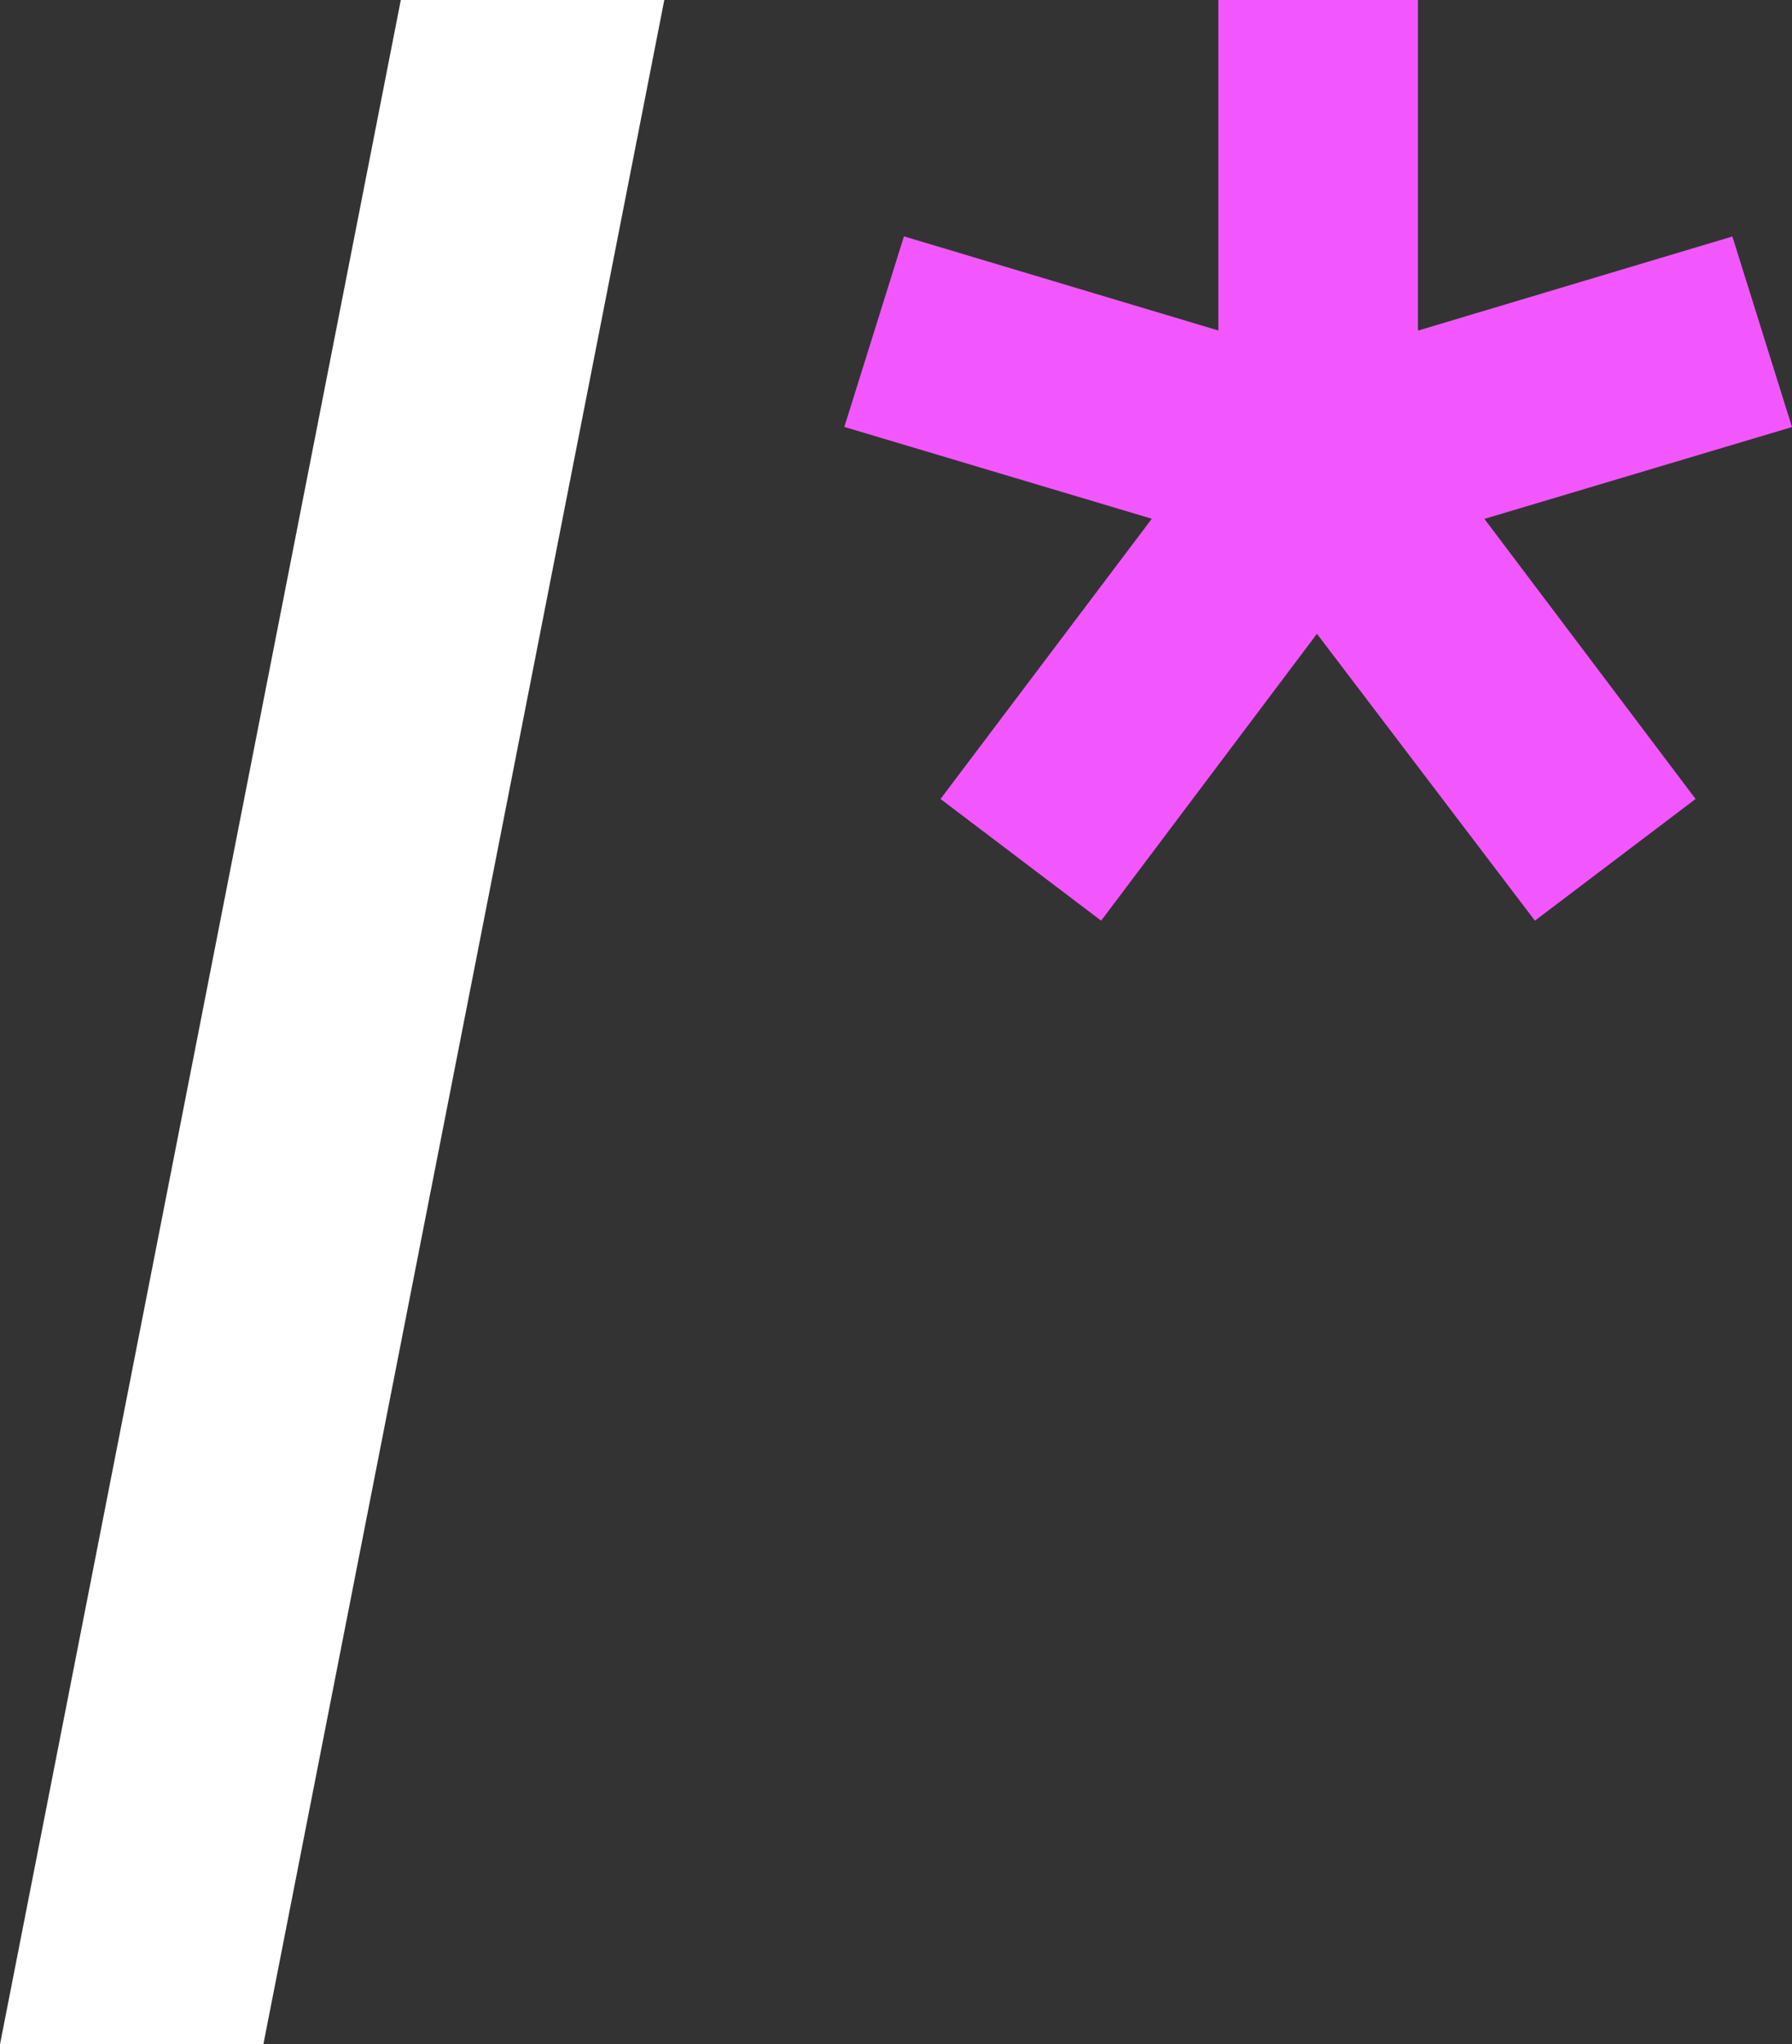 <svg xmlns="http://www.w3.org/2000/svg" id="Layer_2" data-name="Layer 2" viewBox="0 0 139.76 159.41"><rect x="0" y="0" width="139.76" height="159.41" fill="#333333" stroke="none"/><defs><style>      .cls-1 {        fill: #f257ff;      }      .cls-1, .cls-2 {        stroke-width: 0px;      }      .cls-2 {        fill: #fff;      }    </style></defs><g id="Layer_1-2" data-name="Layer 1"><g><path class="cls-2" d="M51.81,0l-31.27,159.41H0L31.26,0h20.55Z"></path><path class="cls-1" d="M73.36,62.29l16.47-21.84-23.98-7.16,4.65-14.86,24.52,7.34V0h15.57v25.78l24.52-7.34,4.65,14.86-23.99,7.16,16.47,21.84-12.53,9.49-17-22.37-16.83,22.37-12.53-9.49Z"></path></g></g></svg>
